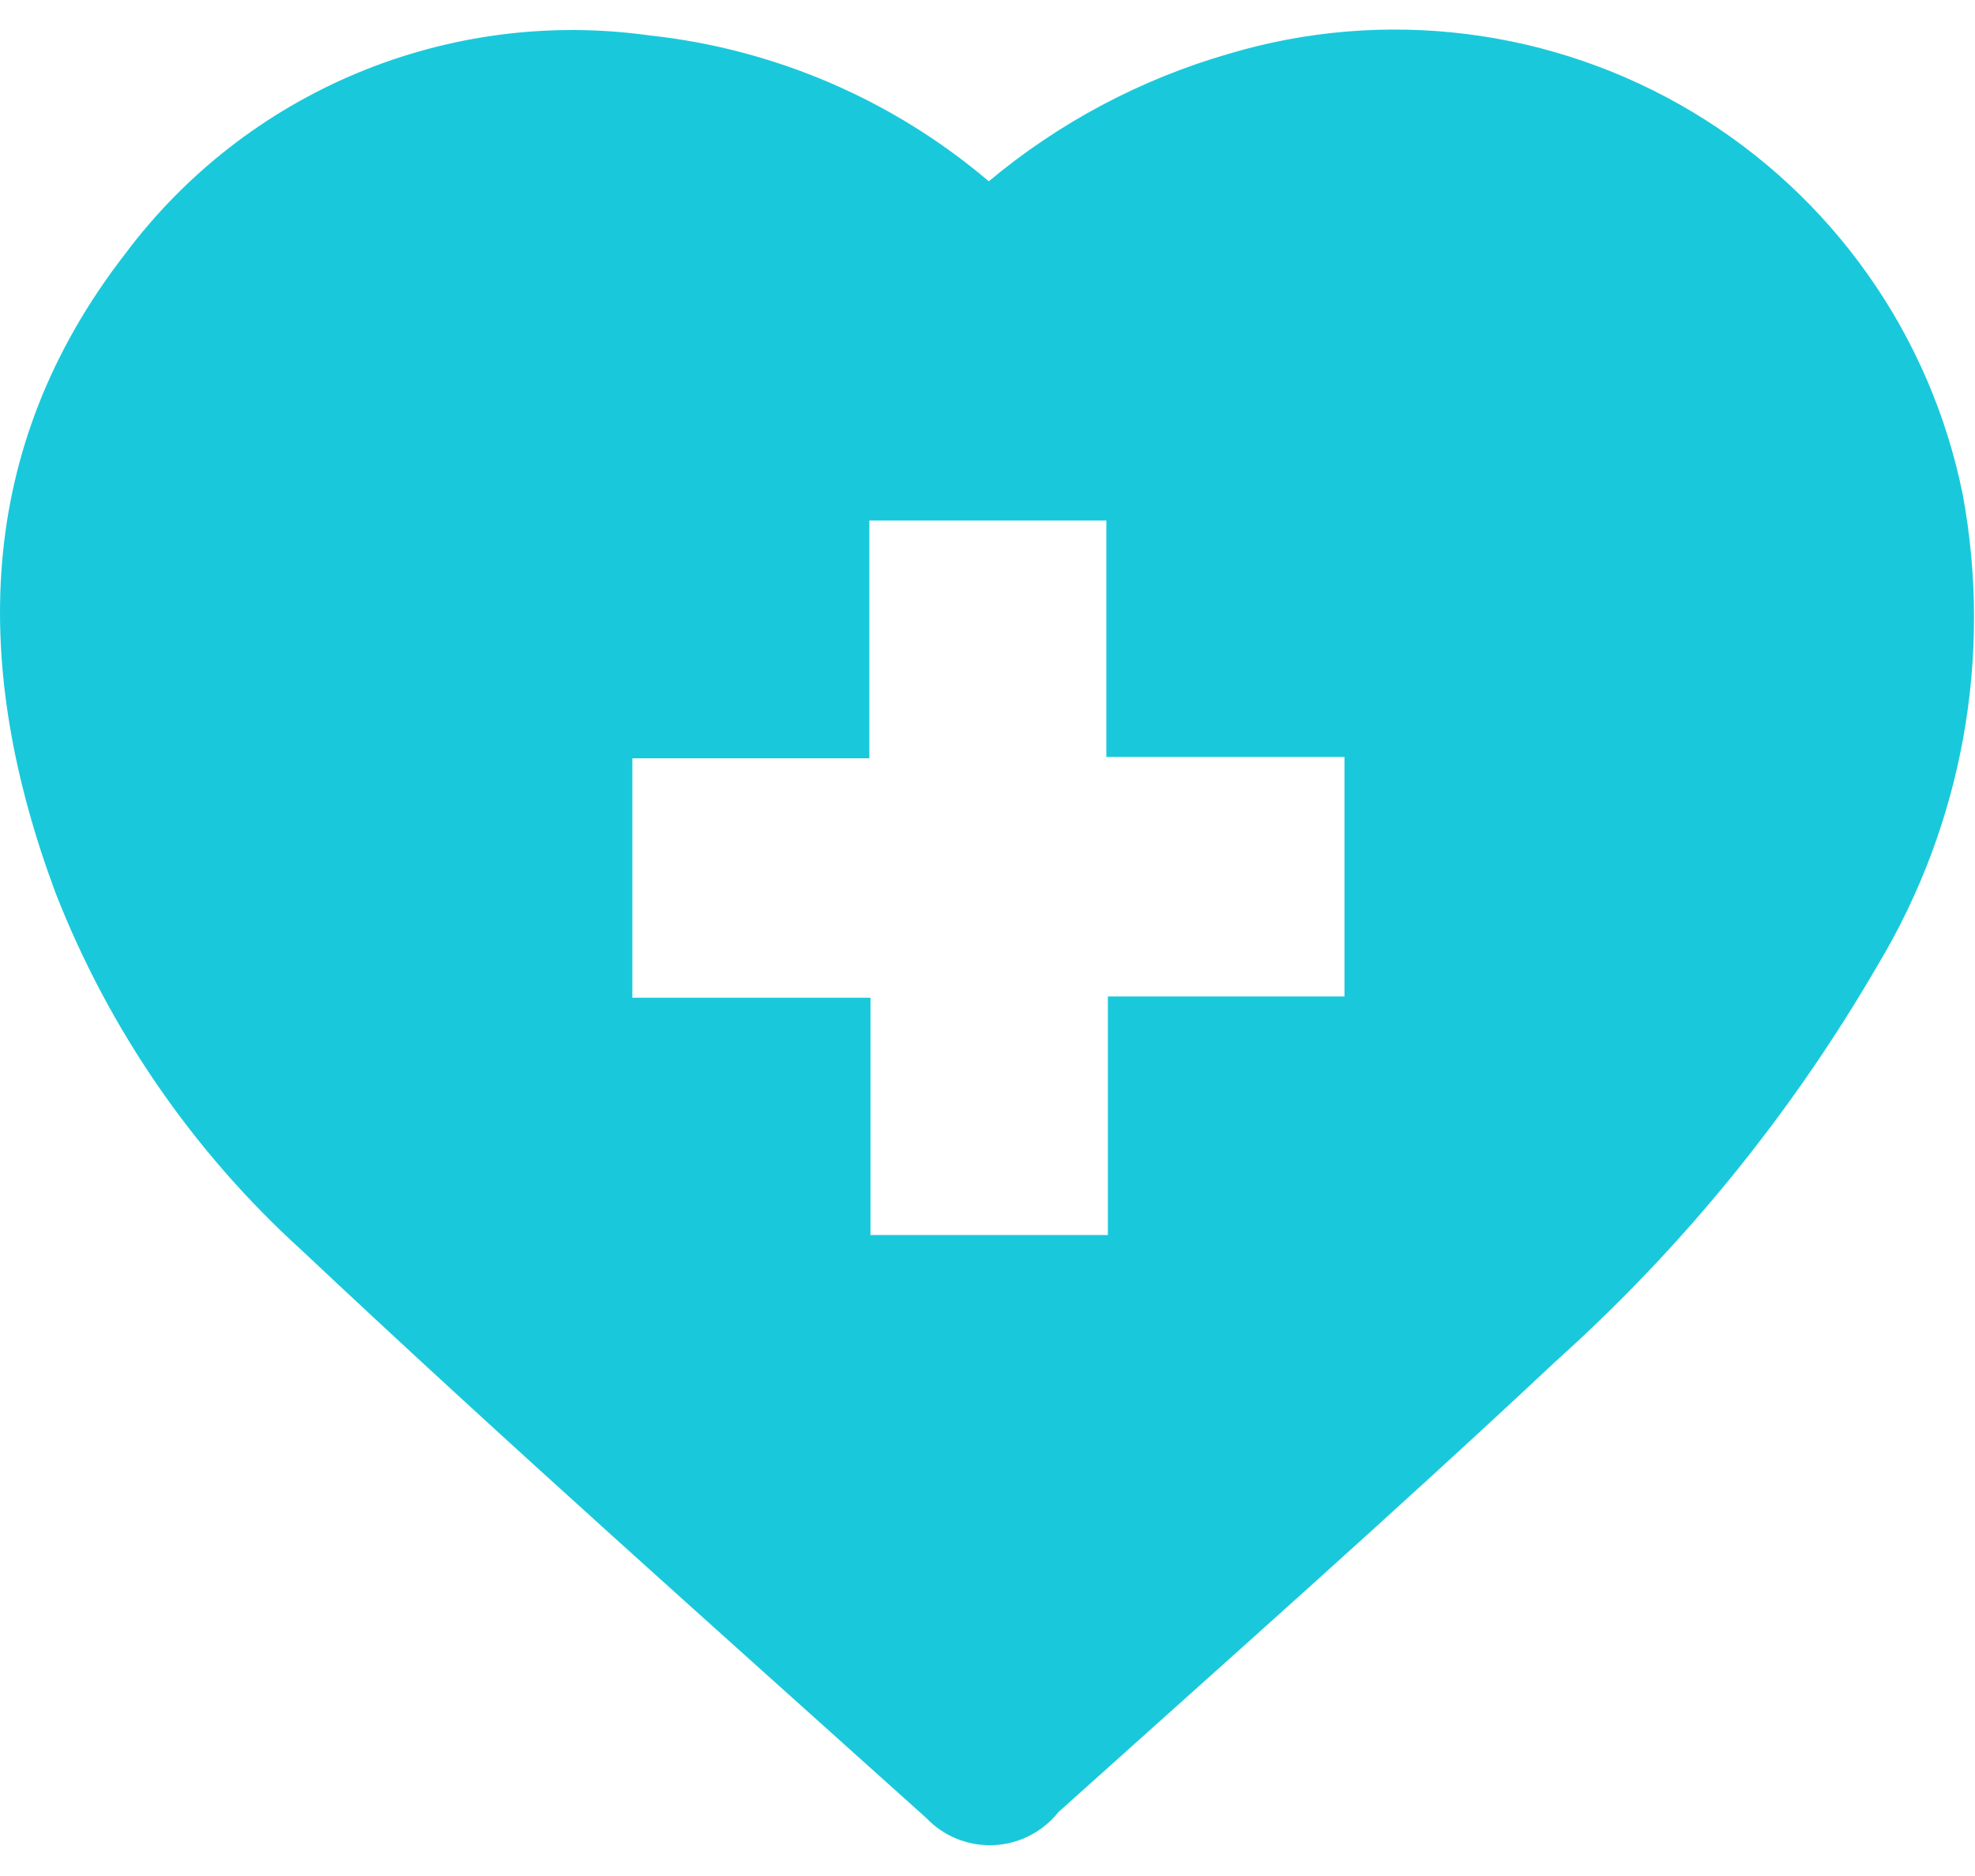 <svg width="40" height="38" viewBox="0 0 40 38" fill="none" xmlns="http://www.w3.org/2000/svg">
<path d="M20.026 3.672C21.448 2.484 23.102 1.605 24.882 1.091C26.445 0.623 28.089 0.487 29.708 0.69C31.327 0.893 32.886 1.432 34.285 2.272C35.685 3.111 36.894 4.234 37.834 5.567C38.776 6.9 39.428 8.415 39.751 10.014C40.36 13.3 39.746 16.694 38.025 19.558C36.288 22.552 34.091 25.255 31.516 27.567C28.209 30.667 24.81 33.674 21.437 36.705C21.279 36.904 21.08 37.067 20.854 37.182C20.628 37.298 20.379 37.364 20.125 37.375C19.872 37.386 19.619 37.343 19.383 37.248C19.148 37.154 18.935 37.009 18.76 36.825C14.523 33.014 10.26 29.232 6.11 25.325C3.91 23.328 2.203 20.849 1.123 18.081C-0.565 13.545 -0.546 9.114 2.54 5.136C3.751 3.518 5.375 2.254 7.242 1.477C9.108 0.7 11.148 0.437 13.151 0.717C15.687 0.99 18.082 2.02 20.026 3.672ZM22.438 25.016V20.183H27.23V15.332H22.407V10.543H17.607V15.36H12.807V20.21H17.63V25.016H22.438Z" fill="#19C9DB"/>
</svg>
